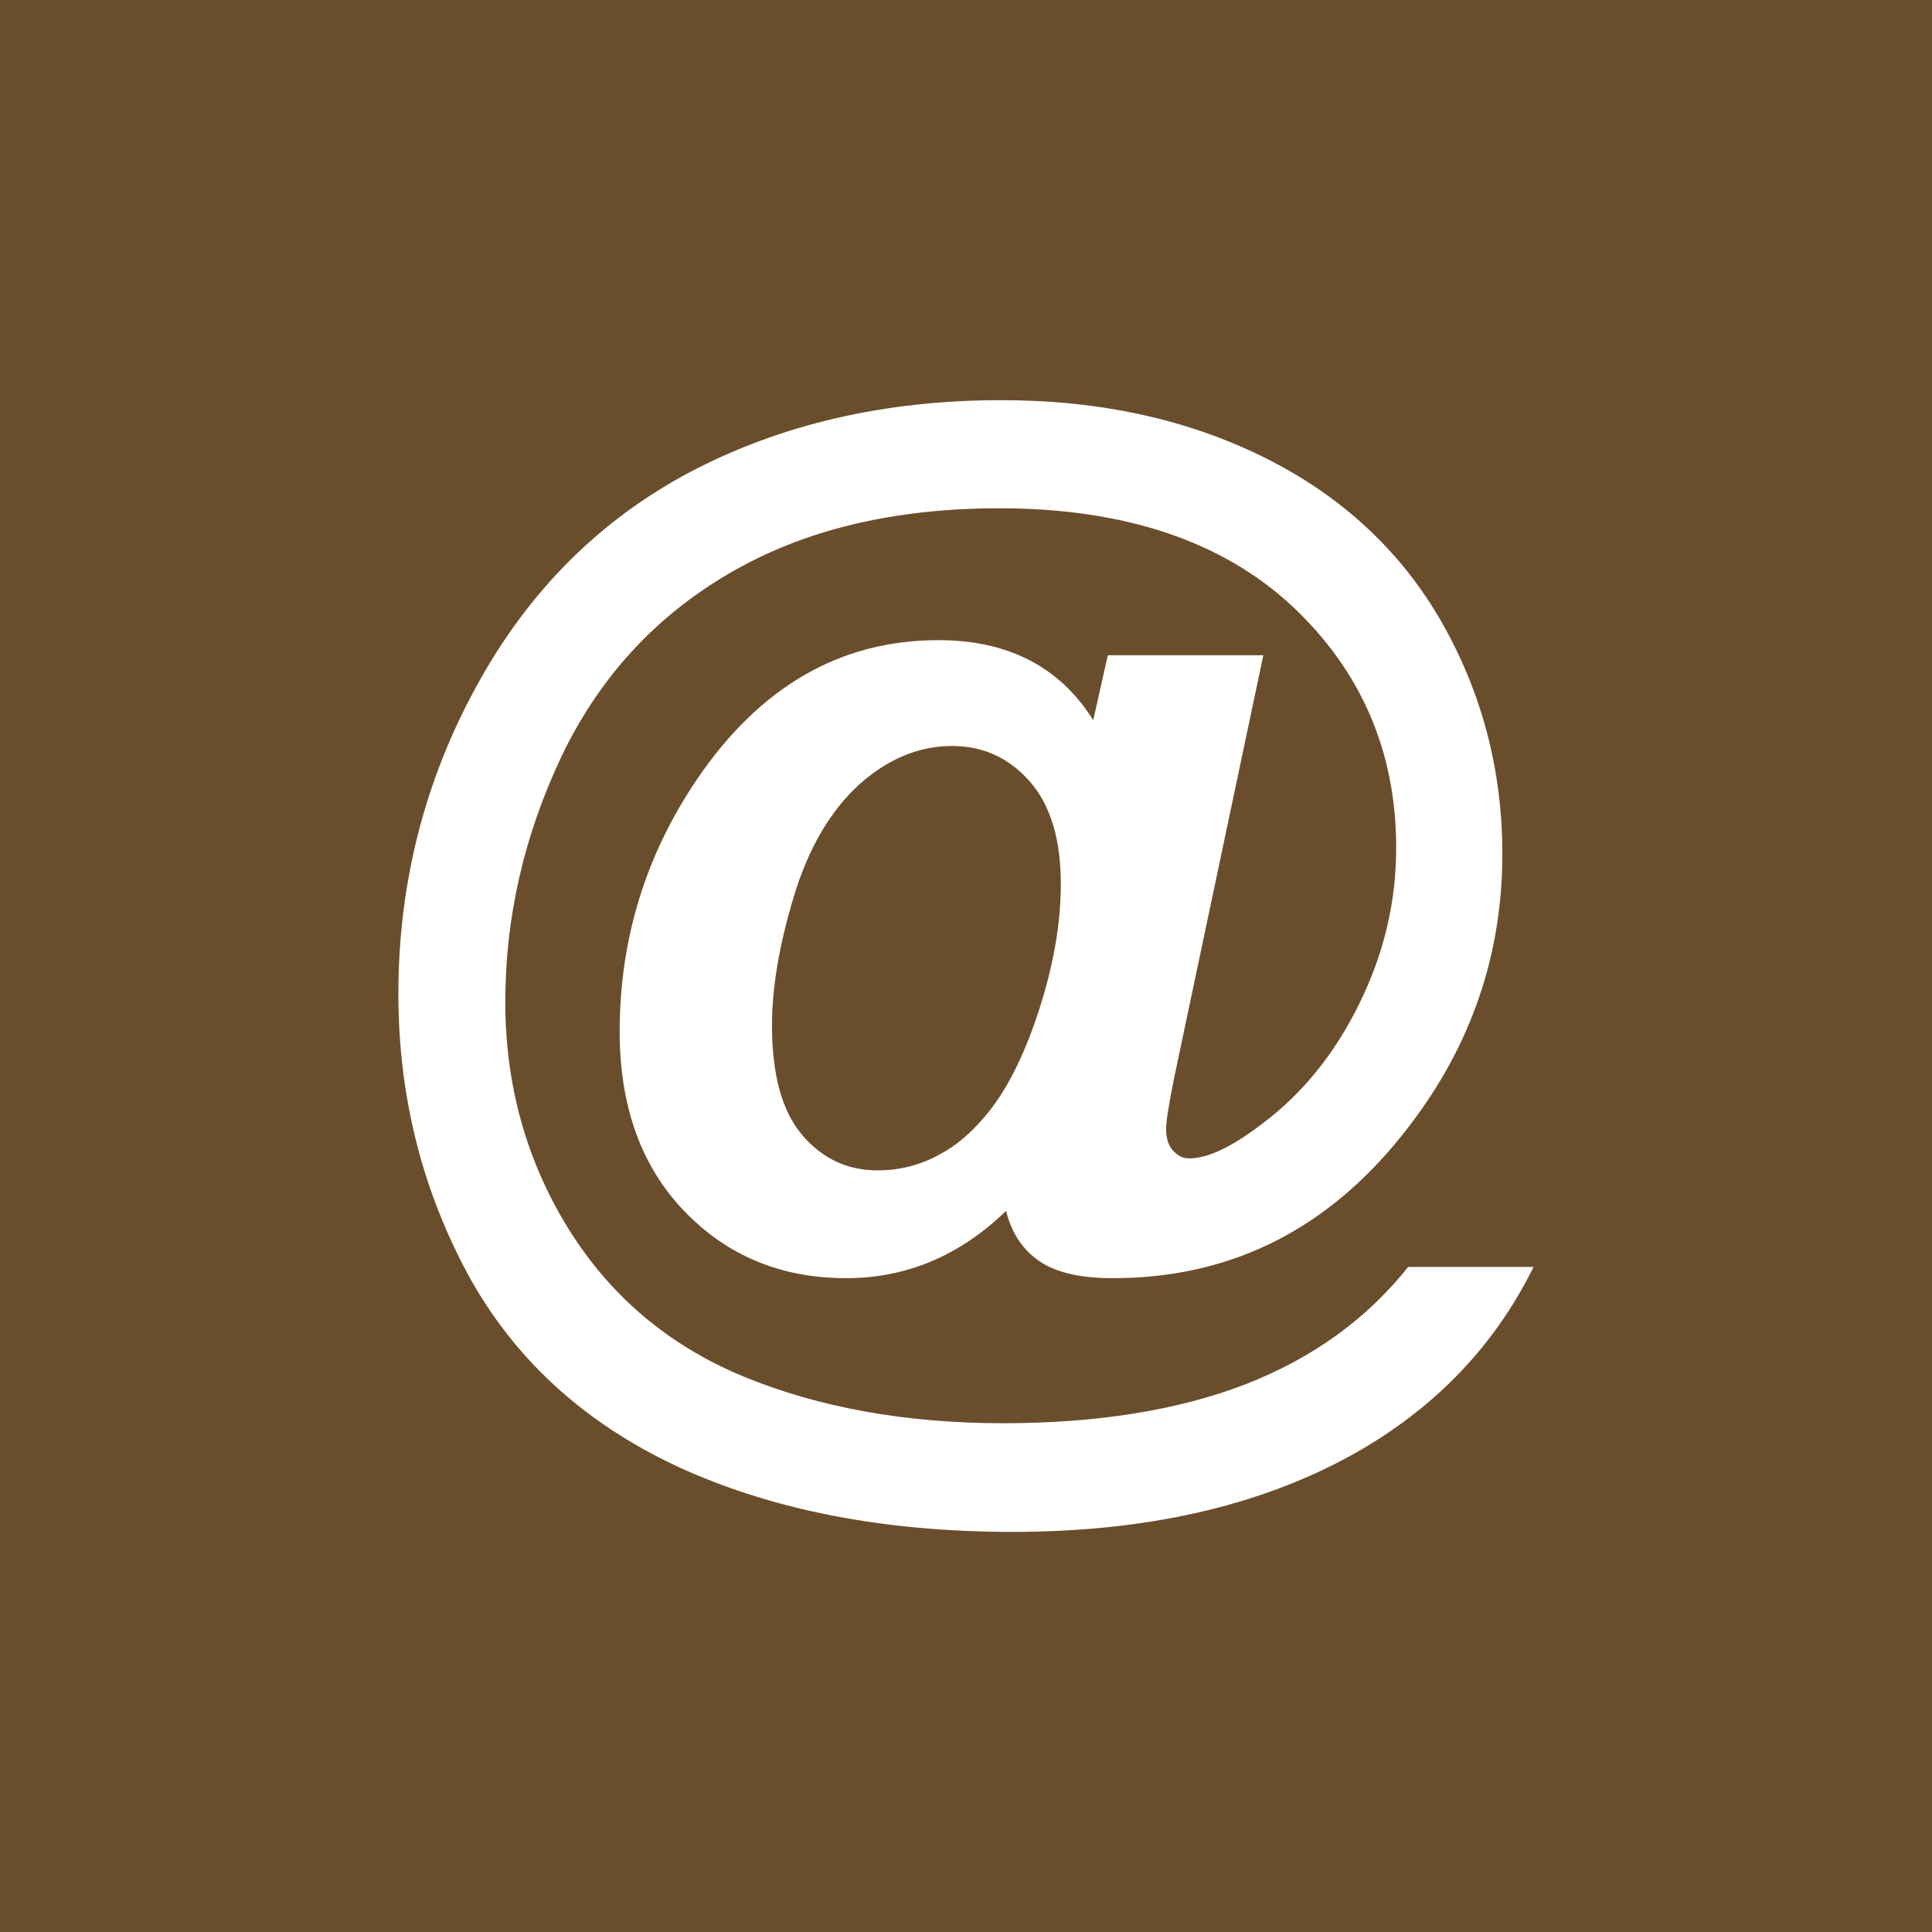 <?xml version="1.0" encoding="utf-8"?>
<!-- Generator: Adobe Illustrator 16.0.0, SVG Export Plug-In . SVG Version: 6.00 Build 0)  -->
<!DOCTYPE svg PUBLIC "-//W3C//DTD SVG 1.1//EN" "http://www.w3.org/Graphics/SVG/1.1/DTD/svg11.dtd">
<svg version="1.1" id="Layer_1" xmlns="http://www.w3.org/2000/svg" xmlns:xlink="http://www.w3.org/1999/xlink" x="0px" y="0px"
	 width="50px" height="50px" viewBox="0 0 50 50" enable-background="new 0 0 50 50" xml:space="preserve">
<rect fill="#6A4E2B" width="50" height="50"/>
<g>
	<path fill="#FFFFFF" d="M36.443,32.788h3.246c-1.018,2.062-2.578,3.679-4.672,4.849c-2.41,1.34-5.346,2.008-8.811,2.008
		c-3.353,0-6.245-0.57-8.682-1.695c-2.43-1.138-4.25-2.809-5.44-5.018c-1.179-2.207-1.774-4.604-1.774-7.213
		c0-2.841,0.674-5.509,2.027-7.971c1.348-2.465,3.201-4.304,5.541-5.542c2.347-1.227,5.02-1.85,8.036-1.85
		c2.566,0,4.835,0.502,6.828,1.494c1.988,0.994,3.51,2.409,4.561,4.237c1.049,1.839,1.578,3.846,1.578,6.011
		c0,2.595-0.799,4.938-2.393,7.022c-2.006,2.642-4.561,3.959-7.688,3.959c-0.848,0-1.477-0.146-1.91-0.447
		c-0.42-0.289-0.707-0.713-0.854-1.294c-1.195,1.159-2.577,1.741-4.138,1.741c-1.685,0-3.083-0.582-4.194-1.741
		c-1.111-1.159-1.667-2.71-1.667-4.638c0-2.384,0.668-4.568,2.003-6.534c1.628-2.395,3.706-3.599,6.244-3.599
		c1.808,0,3.144,0.691,4.009,2.072l0.377-1.682h4.025l-2.303,10.913c-0.139,0.693-0.213,1.137-0.213,1.34
		c0,0.255,0.063,0.446,0.18,0.566c0.119,0.135,0.248,0.203,0.416,0.203c0.482,0,1.117-0.301,1.887-0.894
		c1.033-0.769,1.875-1.806,2.51-3.097c0.646-1.309,0.961-2.645,0.961-4.049c0-2.487-0.904-4.582-2.707-6.267
		c-1.809-1.673-4.336-2.518-7.564-2.518c-2.763,0-5.093,0.57-7.002,1.693c-1.914,1.117-3.357,2.701-4.328,4.728
		c-0.966,2.039-1.455,4.158-1.455,6.356c0,2.139,0.539,4.091,1.623,5.851c1.083,1.752,2.604,3.043,4.553,3.847
		c1.959,0.803,4.195,1.204,6.71,1.204c2.425,0,4.515-0.334,6.255-1.002C33.973,35.149,35.371,34.136,36.443,32.788z M19.979,26.533
		c0,1.294,0.264,2.229,0.781,2.841c0.528,0.615,1.173,0.915,1.949,0.915c0.572,0,1.117-0.135,1.628-0.424
		c0.382-0.199,0.77-0.521,1.14-0.957c0.534-0.615,1.006-1.527,1.393-2.709c0.393-1.193,0.584-2.297,0.584-3.322
		c0-1.151-0.264-2.033-0.797-2.645c-0.533-0.612-1.208-0.926-2.016-0.926c-0.876,0-1.685,0.348-2.426,1.016
		c-0.735,0.68-1.297,1.64-1.673,2.887C20.165,24.461,19.979,25.562,19.979,26.533z"/>
</g>
</svg>
